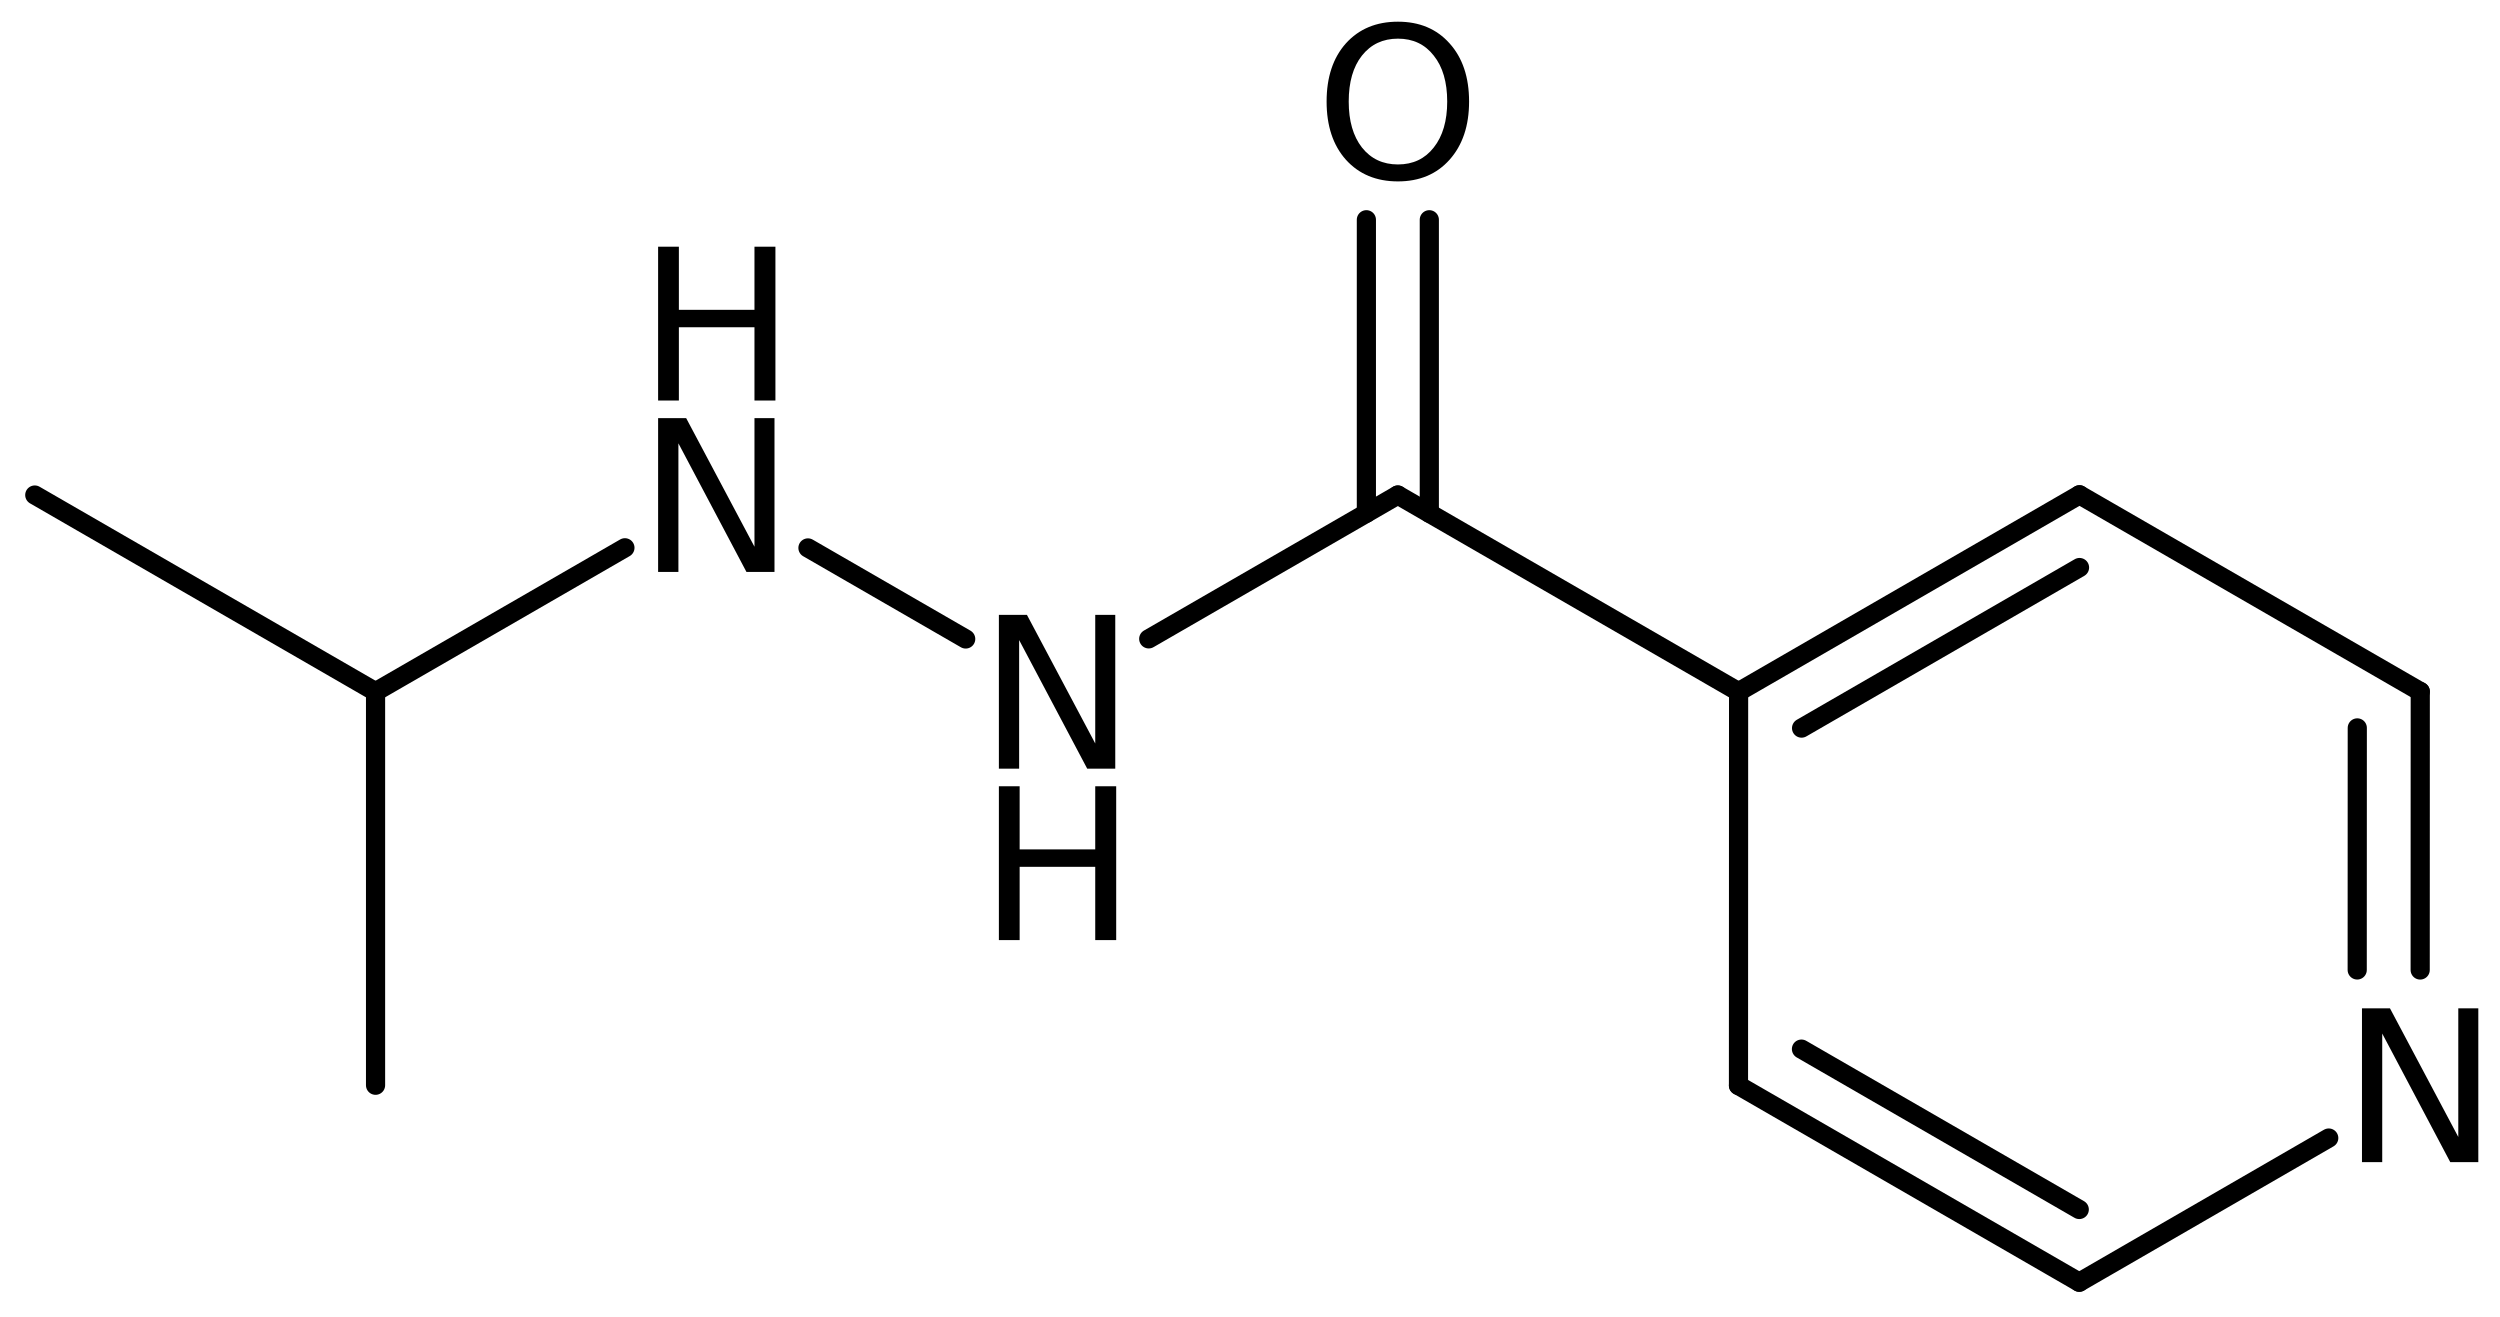 <?xml version='1.0' encoding='UTF-8'?>
<!DOCTYPE svg PUBLIC "-//W3C//DTD SVG 1.1//EN" "http://www.w3.org/Graphics/SVG/1.1/DTD/svg11.dtd">
<svg version='1.2' xmlns='http://www.w3.org/2000/svg' xmlns:xlink='http://www.w3.org/1999/xlink' width='64.552mm' height='34.006mm' viewBox='0 0 64.552 34.006'>
  <desc>Generated by the Chemistry Development Kit (http://github.com/cdk)</desc>
  <g stroke-linecap='round' stroke-linejoin='round' stroke='#000000' stroke-width='.495' fill='#000000'>
    <rect x='.0' y='.0' width='65.0' height='35.0' fill='#FFFFFF' stroke='none'/>
    <g id='mol1' class='mol'>
      <line id='mol1bnd1' class='bond' x1='.898' y1='12.782' x2='9.697' y2='17.862'/>
      <line id='mol1bnd2' class='bond' x1='9.697' y1='17.862' x2='9.697' y2='28.022'/>
      <line id='mol1bnd3' class='bond' x1='9.697' y1='17.862' x2='16.136' y2='14.144'/>
      <line id='mol1bnd4' class='bond' x1='20.862' y1='14.148' x2='24.935' y2='16.499'/>
      <line id='mol1bnd5' class='bond' x1='29.661' y1='16.496' x2='36.093' y2='12.782'/>
      <g id='mol1bnd6' class='bond'>
        <line x1='35.281' y1='13.251' x2='35.281' y2='5.674'/>
        <line x1='36.906' y1='13.251' x2='36.906' y2='5.674'/>
      </g>
      <line id='mol1bnd7' class='bond' x1='36.093' y1='12.782' x2='44.892' y2='17.862'/>
      <g id='mol1bnd8' class='bond'>
        <line x1='53.694' y1='12.776' x2='44.892' y2='17.862'/>
        <line x1='53.695' y1='14.654' x2='46.518' y2='18.8'/>
      </g>
      <line id='mol1bnd9' class='bond' x1='53.694' y1='12.776' x2='62.493' y2='17.856'/>
      <g id='mol1bnd10' class='bond'>
        <line x1='62.491' y1='25.046' x2='62.493' y2='17.856'/>
        <line x1='60.865' y1='25.045' x2='60.867' y2='18.795'/>
      </g>
      <line id='mol1bnd11' class='bond' x1='60.13' y1='29.385' x2='53.688' y2='33.108'/>
      <g id='mol1bnd12' class='bond'>
        <line x1='44.889' y1='28.028' x2='53.688' y2='33.108'/>
        <line x1='46.515' y1='27.089' x2='53.688' y2='31.23'/>
      </g>
      <line id='mol1bnd13' class='bond' x1='44.892' y1='17.862' x2='44.889' y2='28.028'/>
      <g id='mol1atm4' class='atom'>
        <path d='M16.993 10.796h.724l1.764 3.321v-3.321h.517v3.972h-.724l-1.757 -3.321v3.321h-.524v-3.972z' stroke='none'/>
        <path d='M16.993 6.37h.536v1.63h1.952v-1.63h.541v3.972h-.541v-1.892h-1.952v1.892h-.536v-3.972z' stroke='none'/>
      </g>
      <g id='mol1atm5' class='atom'>
        <path d='M25.792 15.876h.724l1.764 3.321v-3.321h.517v3.972h-.724l-1.758 -3.321v3.321h-.523v-3.972z' stroke='none'/>
        <path d='M25.792 20.302h.536v1.63h1.952v-1.63h.541v3.972h-.541v-1.892h-1.952v1.892h-.536v-3.972z' stroke='none'/>
      </g>
      <path id='mol1atm7' class='atom' d='M36.096 .998q-.583 -.0 -.93 .438q-.341 .432 -.341 1.186q.0 .748 .341 1.186q.347 .438 .93 .438q.584 -.0 .925 -.438q.347 -.438 .347 -1.186q-.0 -.754 -.347 -1.186q-.341 -.438 -.925 -.438zM36.096 .56q.834 .0 1.333 .56q.504 .559 .504 1.502q.0 .937 -.504 1.502q-.499 .56 -1.333 .56q-.839 -.0 -1.344 -.56q-.498 -.559 -.498 -1.502q-.0 -.943 .498 -1.502q.505 -.56 1.344 -.56z' stroke='none'/>
      <path id='mol1atm11' class='atom' d='M60.988 26.036h.723l1.764 3.321v-3.321h.517v3.972h-.724l-1.757 -3.321v3.321h-.523v-3.972z' stroke='none'/>
    </g>
  </g>
</svg>
